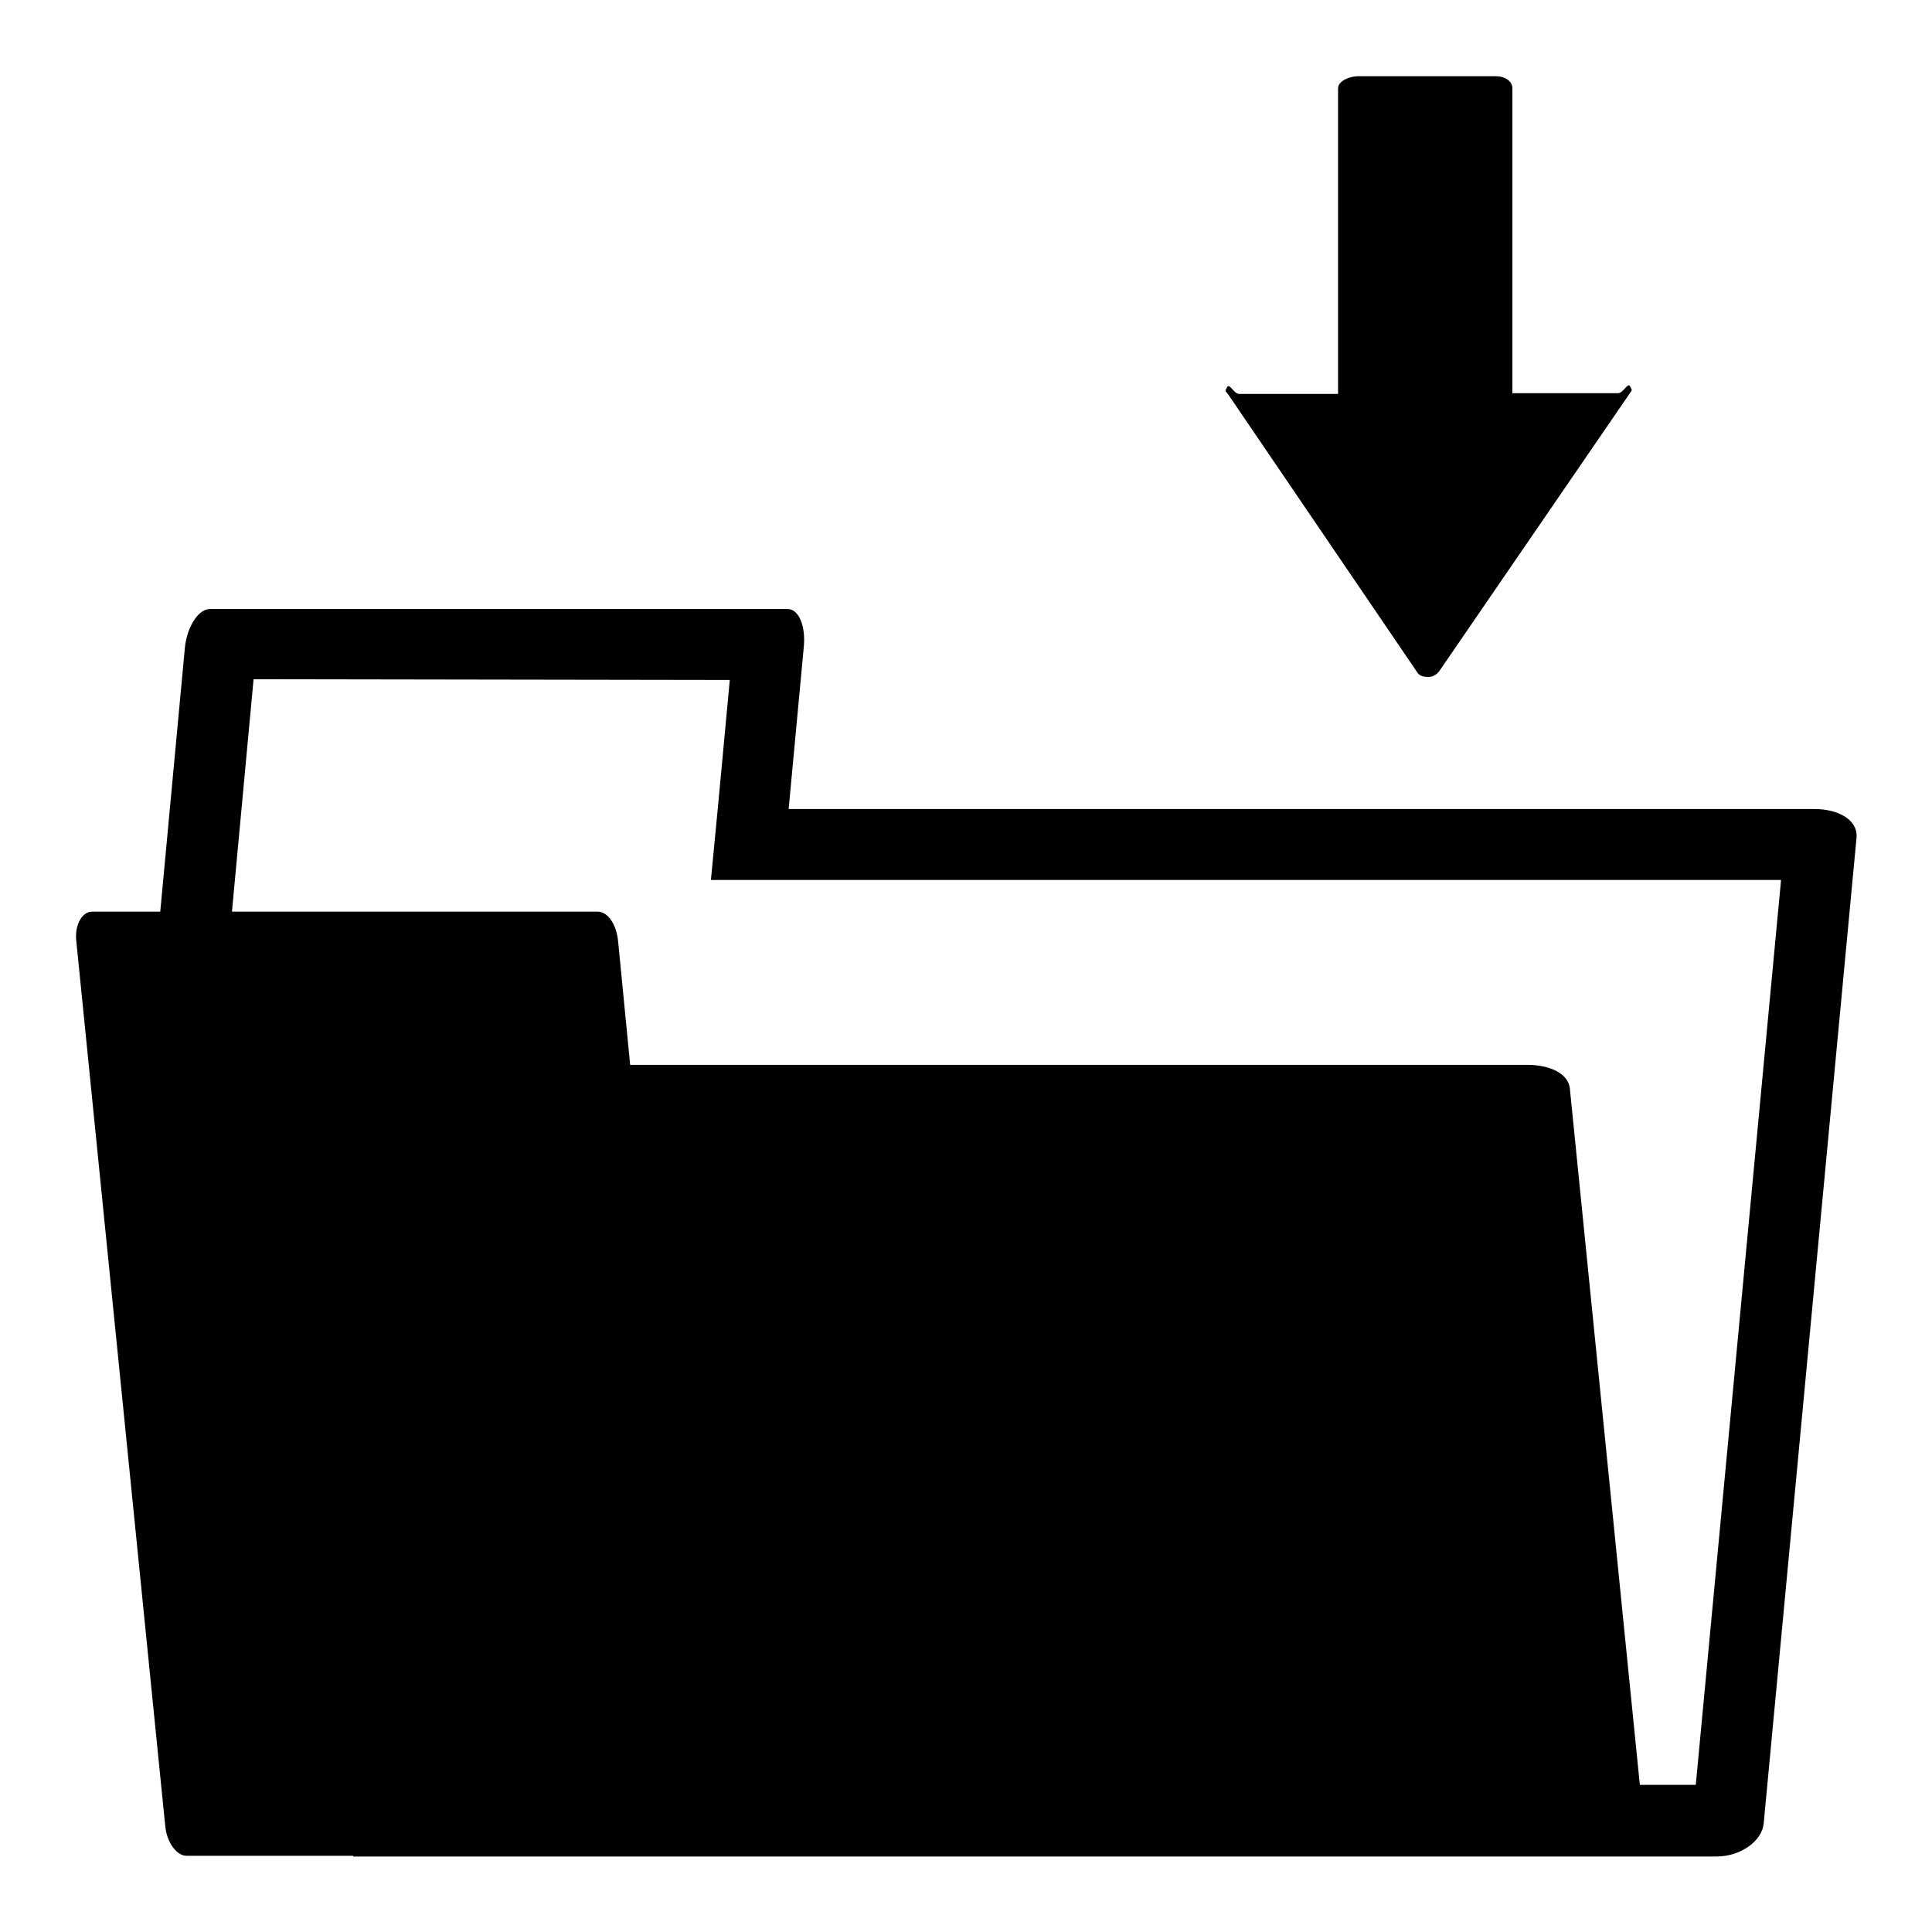 <?xml version="1.0" encoding="utf-8"?>
<!-- Svg Vector Icons : http://www.onlinewebfonts.com/icon -->
<!DOCTYPE svg PUBLIC "-//W3C//DTD SVG 1.1//EN" "http://www.w3.org/Graphics/SVG/1.1/DTD/svg11.dtd">
<svg version="1.1" xmlns="http://www.w3.org/2000/svg" xmlns:xlink="http://www.w3.org/1999/xlink" x="0px" y="0px" viewBox="0 0 256 256" enable-background="new 0 0 256 256" xml:space="preserve">
<g><g><path fill="#000000" d="M96.7,90.1l-1.5,16.1l-1,10.4h10.4H236l-11.3,119.9H88.9H65.1h-8.8v-74.5v-9.5h-7.6v-10.1V133h-9.5h-9.6l4-43L96.7,90.1 M104.4,80.7H27.8c-1.5,0-3,2.3-3.3,5.1l-5.3,56.8h20v19.4h7.6v84h18.3h23.8h138.5c3.3,0,6.1-2.1,6.3-4.4L246,111c0.2-2.3-2.3-3.8-5.6-3.8H104.5l2-21.4C106.8,82.9,105.8,80.7,104.4,80.7L104.4,80.7z"/><path fill="#000000" d="M202.4,141.1H83.5l-1.6-16.4c-0.2-2.1-1.3-3.9-2.7-3.9h-67c-1.3,0-2.3,1.7-2.1,3.8l11.8,117.4c0.2,2.1,1.5,3.9,2.8,3.9h46.2h20.9h121.2c2.9,0,5.1-1.6,4.9-3.3l-9.9-98.5C207.7,142.2,205.3,141.1,202.4,141.1z"/><path fill="#000000" d="M216,51.2c-0.3-0.6-0.9,0.9-1.6,0.9h-14V11.7c0-1-1.1-1.6-2.1-1.6h-18.4c-1,0-2.6,0.6-2.6,1.6v40.5h-13.1c-0.7,0-1.3-1.5-1.6-0.9c-0.3,0.6-0.3,0.4,0.1,0.9l25.1,36.9c0.3,0.5,0.9,0.6,1.5,0.6c0.6,0,1.2-0.4,1.5-0.9l25.1-36.6C216.3,51.6,216.3,51.8,216,51.2z"/></g></g>
</svg>